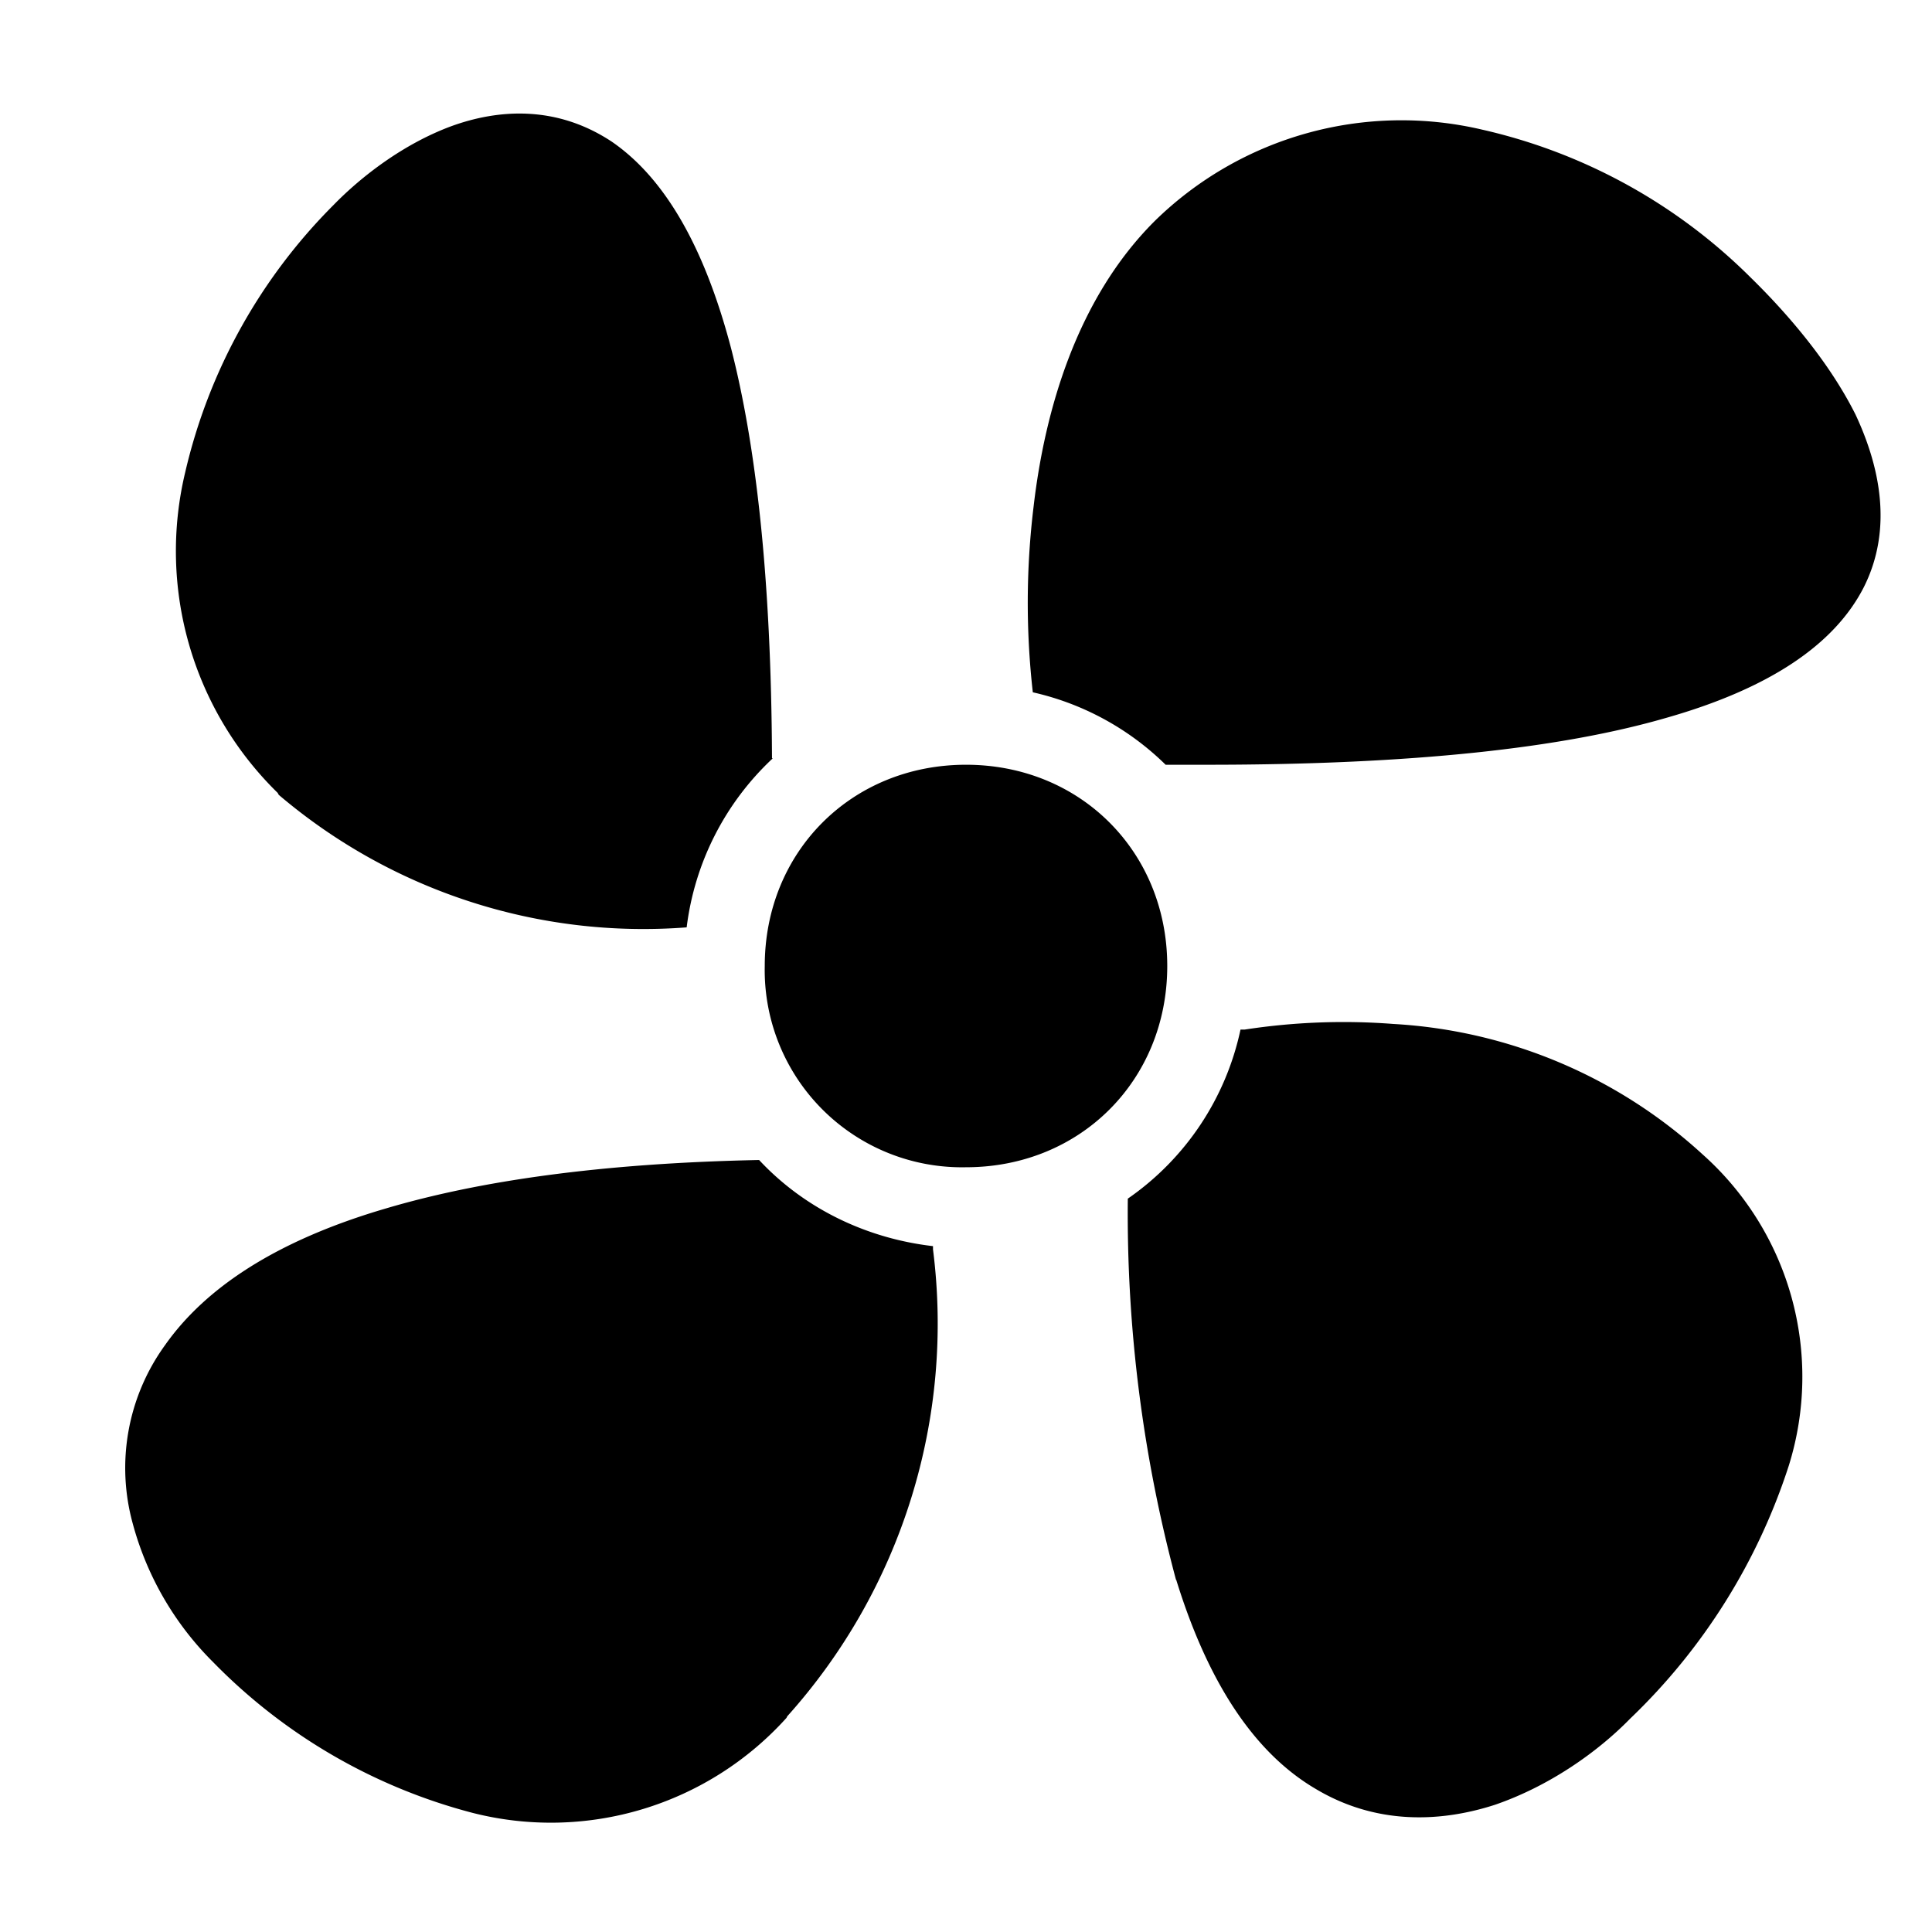 <svg width="24" height="24" fill="none" xmlns="http://www.w3.org/2000/svg"><path fill="currentColor" d="M9.6 9.42a3.45 3.45 0 0 0-1.07 2.1 6.99 6.99 0 0 1-5.06-1.64l-.01-.01-.01-.02A4.2 4.2 0 0 1 2.3 5.87a6.9 6.9 0 0 1 1.84-3.32c.35-.36.87-.76 1.46-.98.6-.22 1.32-.26 2 .19.64.44 1.14 1.27 1.48 2.56.31 1.2.5 2.85.51 5.1Zm-4.8 5.59c1.15-.34 2.66-.56 4.63-.6.54.58 1.3.97 2.16 1.07v.04a7.3 7.3 0 0 1-1.81 5.8l-.01.02a3.94 3.94 0 0 1-3.9 1.18 6.96 6.96 0 0 1-3.22-1.87 3.83 3.83 0 0 1-1-1.72 2.6 2.6 0 0 1 .4-2.22c.5-.71 1.38-1.3 2.75-1.7Zm9.81 4.62a17.6 17.6 0 0 1-.6-4.74 3.42 3.42 0 0 0 1.4-2.1h.05a8.09 8.09 0 0 1 1.85-.07 6.2 6.2 0 0 1 3.84 1.62 3.7 3.7 0 0 1 1.07 3.87 7.57 7.57 0 0 1-1.97 3.14c-.41.42-1.01.84-1.68 1.07-.68.22-1.48.25-2.23-.2-.73-.43-1.32-1.27-1.73-2.6ZM15 9.5h-.52a3.43 3.43 0 0 0-1.65-.9 9.9 9.9 0 0 1 .01-2.31c.14-1.2.54-2.58 1.5-3.54l.01-.01a4.38 4.38 0 0 1 4.06-1.13 6.88 6.88 0 0 1 3.34 1.84c.47.46.98 1.06 1.3 1.7.3.64.47 1.42.1 2.15-.37.72-1.19 1.26-2.46 1.62-1.28.37-3.12.58-5.69.58ZM9.5 12c0-1.42 1.08-2.5 2.5-2.5s2.5 1.08 2.5 2.5-1.08 2.5-2.5 2.5A2.45 2.45 0 0 1 9.5 12Z"/></svg>